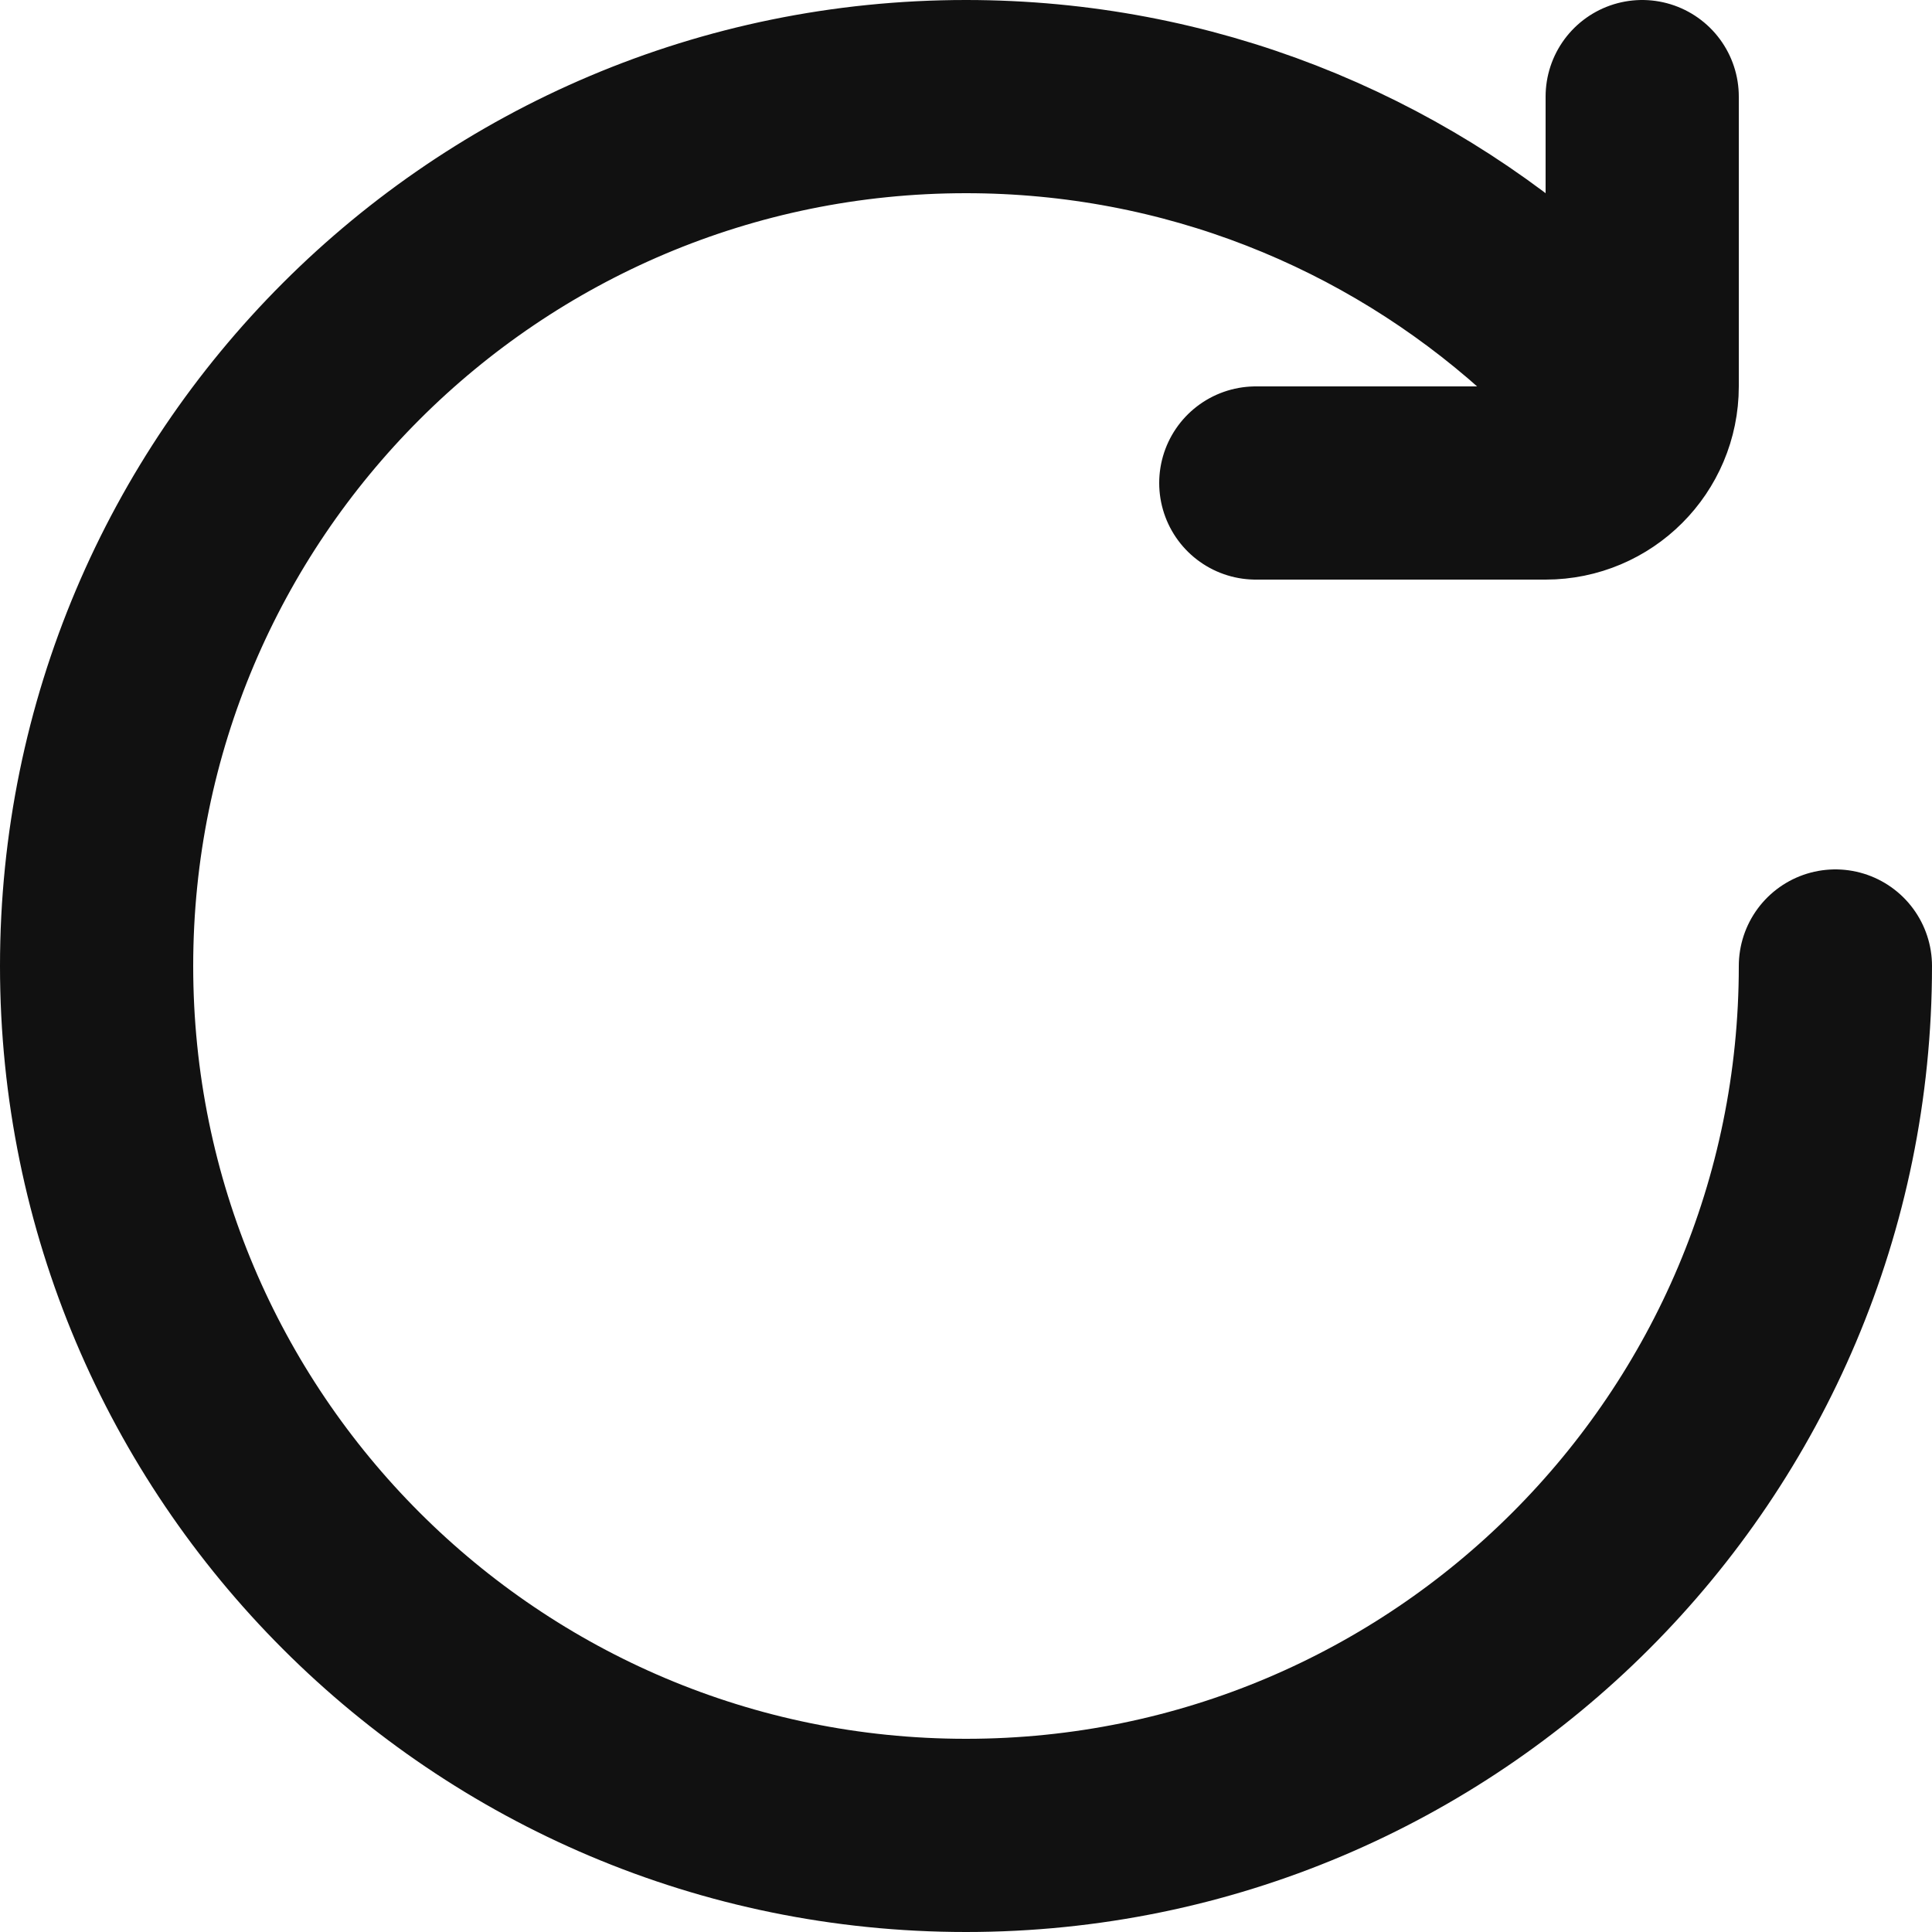 <svg width="20" height="20" viewBox="0 0 20 20" fill="none" xmlns="http://www.w3.org/2000/svg"><path d="M19 10c0 4.971-4.029 9-9 9-4.971.0-9-4.029-9-9 0-4.971 4.029-9 9-9 2.305.0 4.408.867 6 2.292M17 1V4C17 4.552 16.552 5 16 5H13" stroke="#111" stroke-width="2" stroke-linecap="round"/></svg>